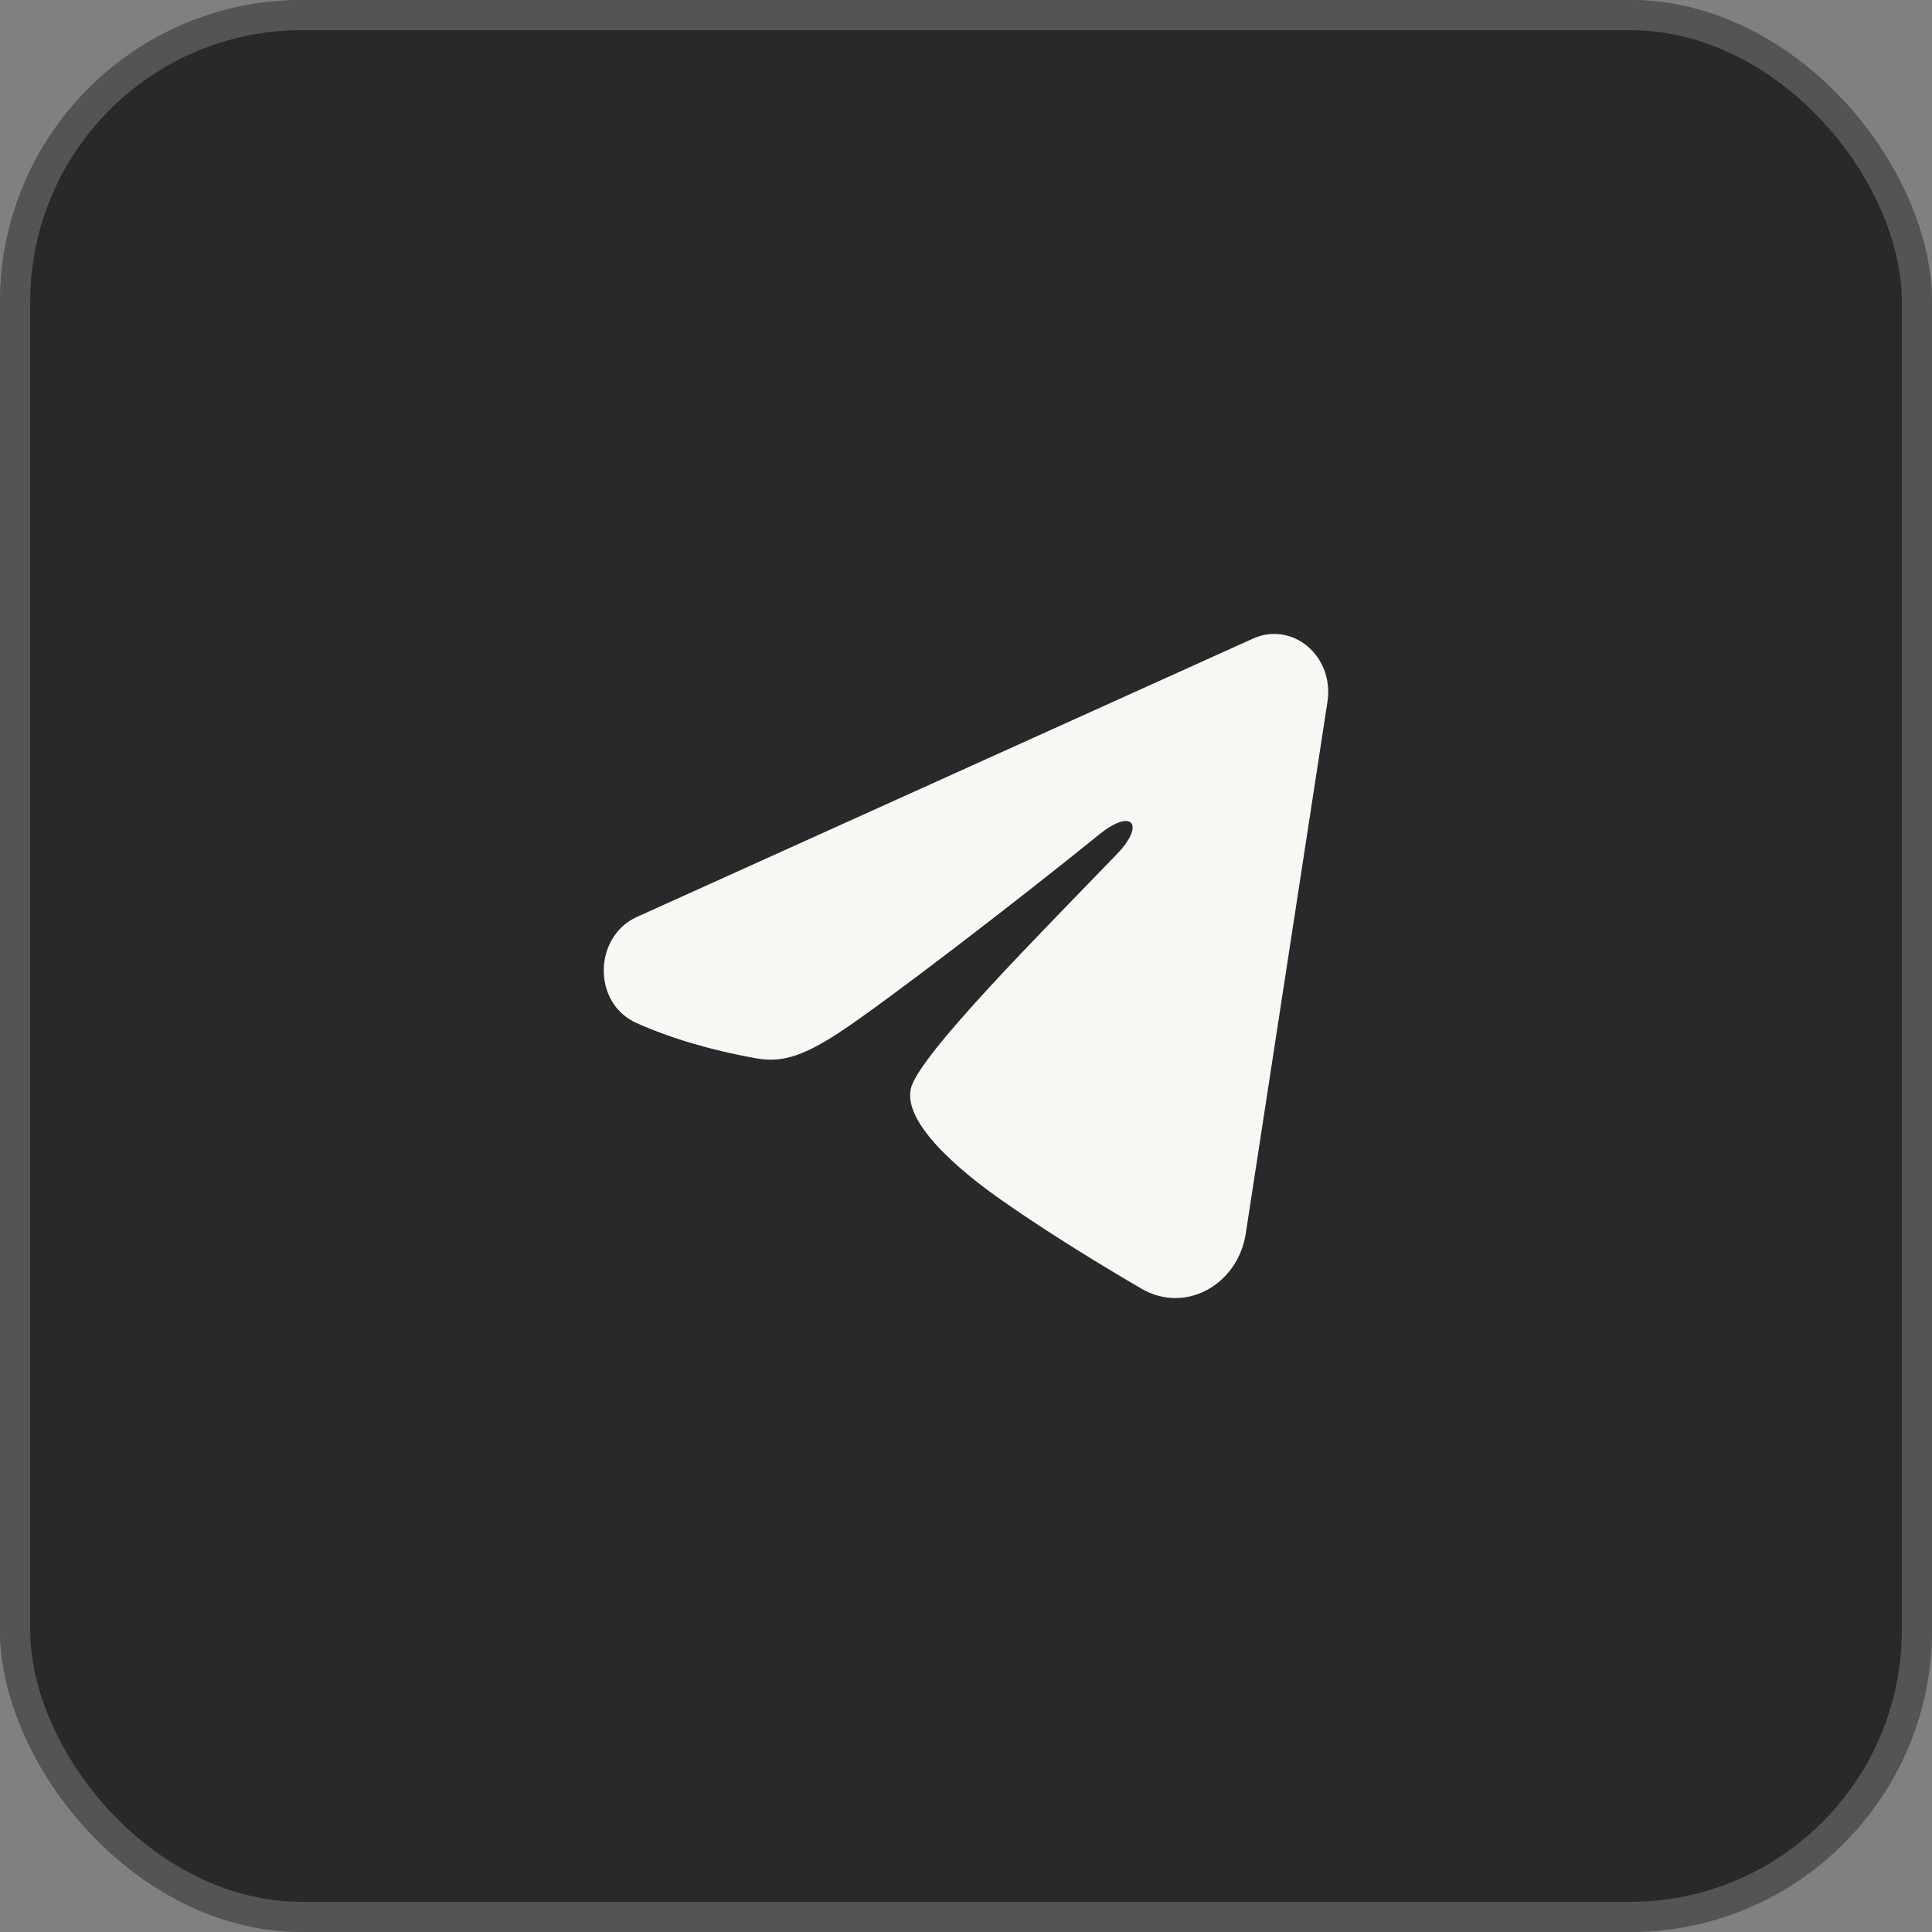 <?xml version="1.0" encoding="UTF-8"?> <svg xmlns="http://www.w3.org/2000/svg" width="64" height="64" viewBox="0 0 64 64" fill="none"><rect x="0" y="0" width="64" height="64" fill="#808080" stroke="none"/><rect width="64" height="64" rx="10" fill="#28292B"></rect><rect x="0.5" y="0.5" width="63" height="63" rx="9.5" stroke="#BAB9B8" stroke-opacity="0.3"></rect><path fill-rule="evenodd" clip-rule="evenodd" d="M41.514 21.151C41.809 21.017 42.132 20.971 42.449 21.017C42.767 21.064 43.066 21.2 43.318 21.413C43.569 21.625 43.763 21.907 43.879 22.227C43.995 22.547 44.028 22.895 43.976 23.234L41.268 40.861C41.005 42.561 39.267 43.536 37.813 42.689C36.598 41.981 34.792 40.889 33.168 39.75C32.356 39.18 29.869 37.354 30.175 36.055C30.438 34.944 34.617 30.769 37.005 28.287C37.942 27.312 37.515 26.75 36.408 27.647C33.659 29.874 29.246 33.26 27.787 34.213C26.499 35.054 25.828 35.197 25.026 35.054C23.562 34.793 22.204 34.388 21.096 33.894C19.599 33.228 19.672 31.019 21.095 30.376L41.514 21.151Z" fill="#F8F7F4"></path></svg> 